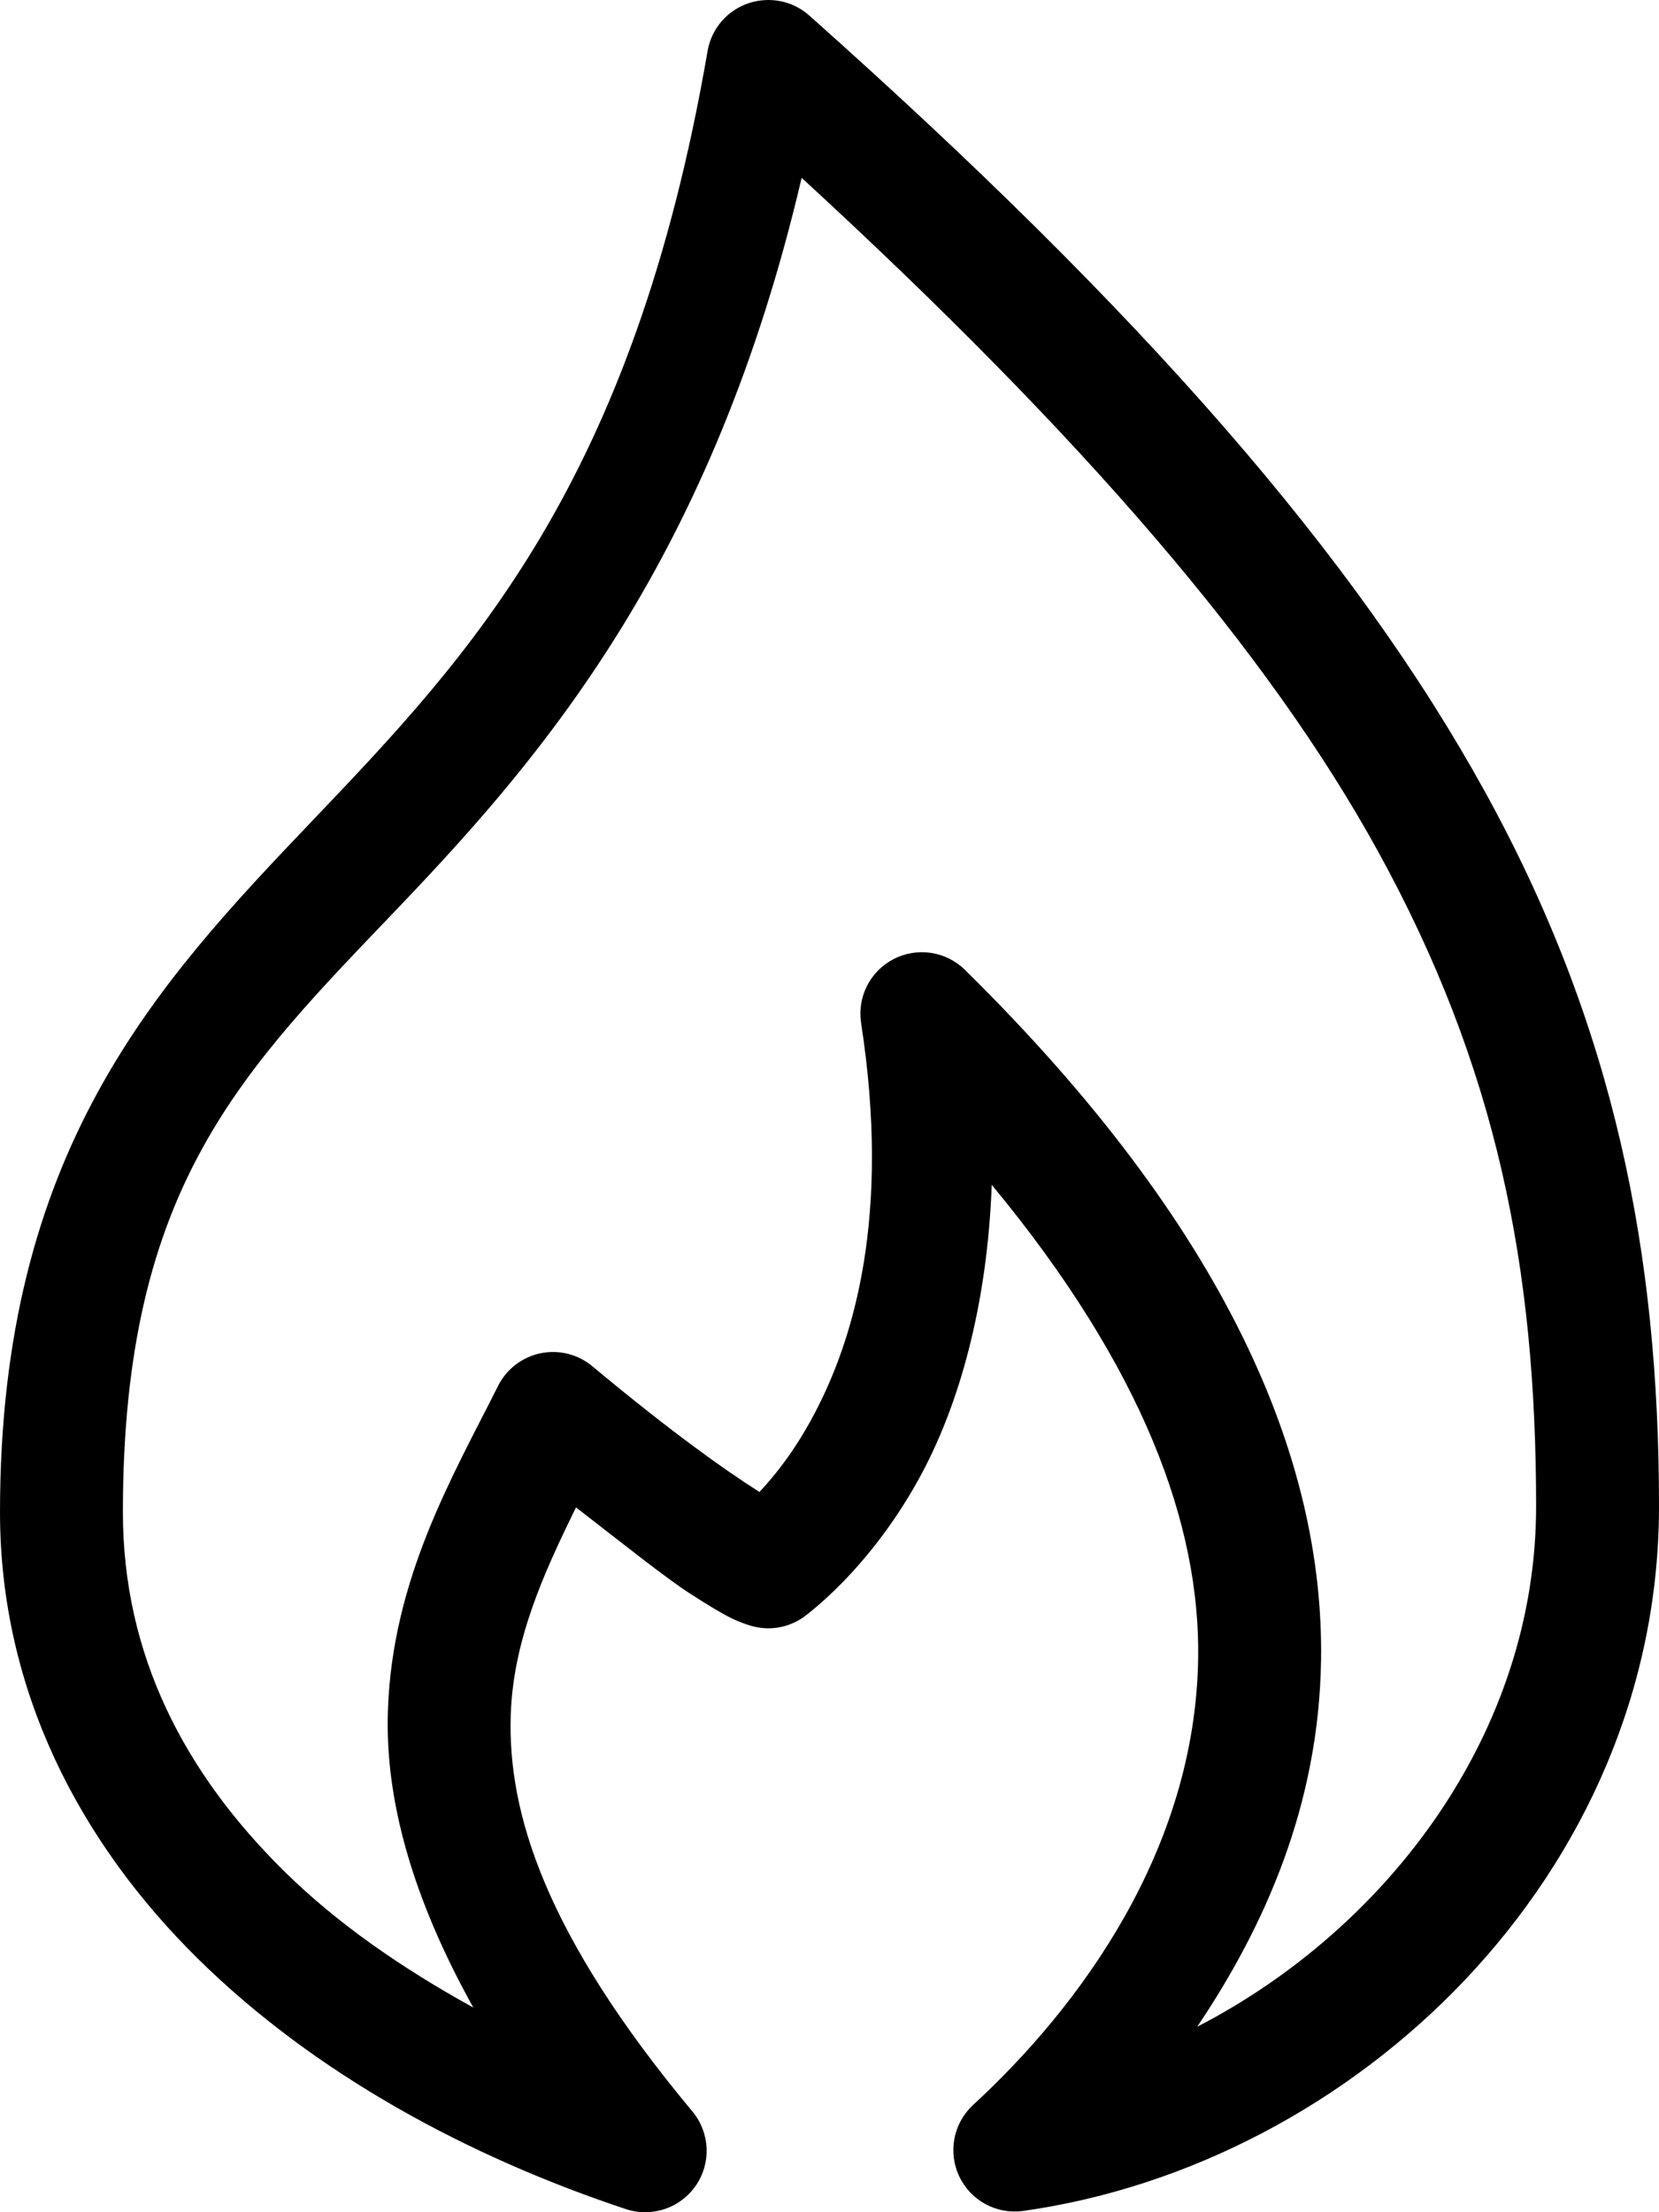<svg width="51" height="68" viewBox="0 0 51 68" fill="none" xmlns="http://www.w3.org/2000/svg">
<path d="M23.463 0.007C23.045 0.04 22.649 0.212 22.339 0.495C22.029 0.778 21.823 1.157 21.752 1.571C19.458 14.873 14.448 20.148 9.622 25.207C4.795 30.266 0 35.382 0 46.482C0 51.987 2.477 56.65 6.08 60.204C9.683 63.757 14.403 66.297 19.243 67.905C19.634 68.034 20.055 68.031 20.444 67.899C20.833 67.766 21.168 67.51 21.399 67.169C21.629 66.829 21.742 66.423 21.72 66.013C21.699 65.602 21.544 65.21 21.279 64.895C16.736 59.444 15.602 55.696 15.701 52.709C15.777 50.45 16.676 48.43 17.708 46.335C19.009 47.342 20.506 48.534 21.221 48.99C21.772 49.343 22.167 49.583 22.46 49.728C22.753 49.874 23.05 49.964 23.05 49.964C23.321 50.049 23.608 50.072 23.889 50.032C24.17 49.991 24.438 49.887 24.674 49.728C24.674 49.728 26.759 48.275 28.363 45.243C29.469 43.152 30.346 40.183 30.488 36.42C35.177 42.088 36.892 46.899 36.833 50.968C36.748 56.864 33.195 61.688 29.898 64.718C29.608 64.992 29.413 65.35 29.339 65.742C29.266 66.133 29.318 66.537 29.488 66.898C29.658 67.258 29.938 67.555 30.287 67.746C30.636 67.938 31.037 68.014 31.432 67.964C41.651 66.532 51 57.632 51 46.305C51 38.547 49.642 31.588 45.658 24.351C41.674 17.114 35.158 9.626 24.88 0.479C24.689 0.308 24.464 0.178 24.221 0.097C23.977 0.016 23.719 -0.015 23.463 0.007ZM24.644 5.466C33.317 13.44 38.989 20.042 42.352 26.151C46.023 32.818 47.222 38.974 47.222 46.305C47.222 53.276 42.651 59.28 36.804 62.299C38.885 59.206 40.547 55.472 40.611 51.026C40.701 44.8 37.682 37.709 29.662 29.81C29.377 29.531 29.012 29.349 28.618 29.29C28.225 29.231 27.822 29.298 27.469 29.481C27.115 29.665 26.829 29.955 26.65 30.311C26.471 30.666 26.41 31.07 26.474 31.462C27.381 37.358 26.266 41.132 25.028 43.472C24.422 44.617 23.805 45.371 23.346 45.863C23.302 45.835 23.304 45.834 23.257 45.803C22.338 45.217 20.732 44.097 18.21 41.997C17.992 41.815 17.737 41.685 17.462 41.616C17.187 41.546 16.9 41.54 16.622 41.596C16.344 41.653 16.083 41.772 15.857 41.943C15.631 42.115 15.447 42.335 15.318 42.587C13.939 45.345 12.06 48.496 11.924 52.59C11.834 55.288 12.656 58.304 14.55 61.709C12.382 60.514 10.379 59.139 8.736 57.518C5.677 54.501 3.778 50.881 3.778 46.482C3.778 36.392 7.483 32.891 12.337 27.803C16.763 23.164 21.912 17.123 24.644 5.466Z" fill="black"/>
</svg>
